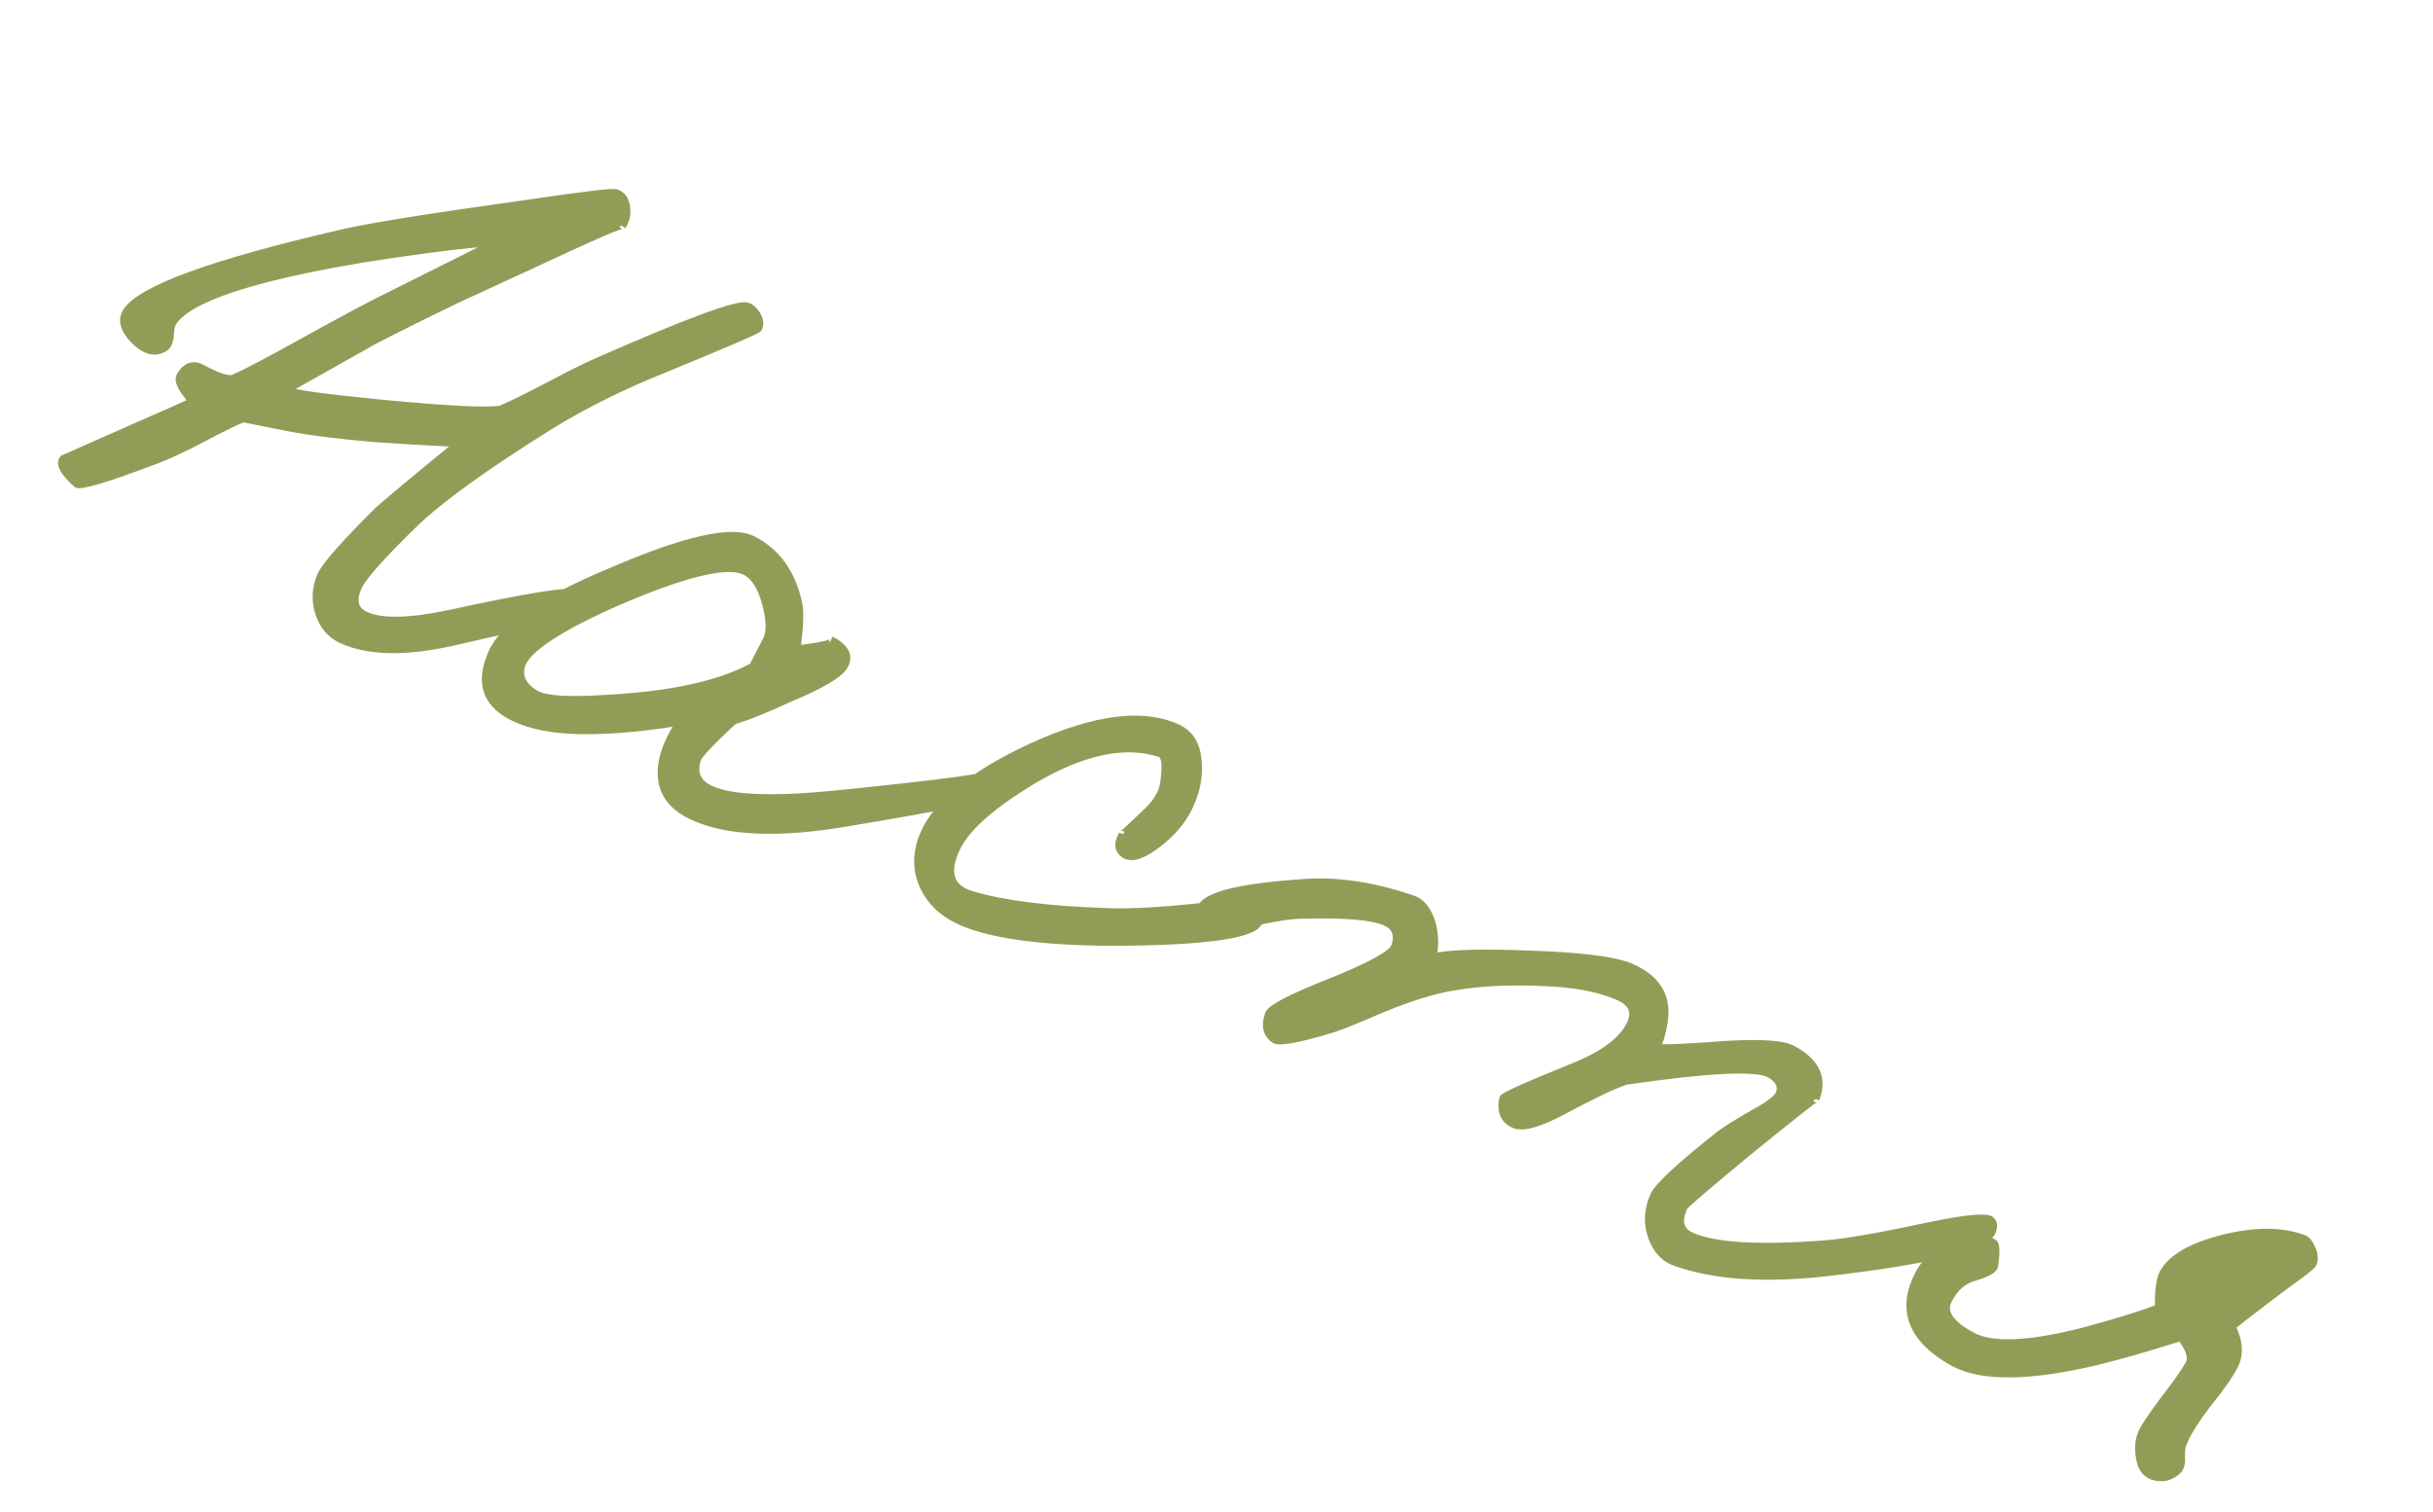 <?xml version="1.0" encoding="UTF-8"?> <svg xmlns="http://www.w3.org/2000/svg" width="74" height="46" viewBox="0 0 74 46" fill="none"><mask id="path-1-outside-1_344_82" maskUnits="userSpaceOnUse" x="0.471" y="0.379" width="74.434" height="45.97" fill="black"><rect fill="white" x="0.471" y="0.379" width="74.434" height="45.97"></rect><path d="M23.069 10.007C23.026 10.061 22.095 10.463 20.274 11.213C18.982 11.726 17.803 12.309 16.74 12.962C14.752 14.204 13.367 15.205 12.583 15.967C11.599 16.931 11.042 17.557 10.911 17.845C10.719 18.27 10.79 18.558 11.124 18.71C11.61 18.929 12.46 18.911 13.673 18.654C16.025 18.145 17.308 17.938 17.52 18.034C17.642 18.089 17.702 18.198 17.701 18.363C17.715 18.534 17.657 18.663 17.526 18.75C17.613 18.679 16.399 18.936 13.886 19.519C12.393 19.868 11.229 19.854 10.393 19.477C10.059 19.326 9.825 19.055 9.69 18.665C9.563 18.26 9.585 17.867 9.756 17.488C9.887 17.199 10.451 16.558 11.449 15.564C11.614 15.401 12.437 14.712 13.919 13.498C12.828 13.444 11.99 13.395 11.407 13.35C10.314 13.259 9.415 13.145 8.708 13.008L7.4 12.746C7.179 12.829 6.78 13.024 6.203 13.33C5.626 13.636 5.139 13.864 4.742 14.014C3.242 14.58 2.439 14.82 2.331 14.735C1.914 14.363 1.776 14.1 1.92 13.945L4.251 12.914C5.161 12.521 5.689 12.284 5.835 12.203C5.507 11.836 5.385 11.579 5.469 11.434C5.65 11.114 5.886 11.038 6.176 11.205C6.618 11.442 6.92 11.542 7.083 11.505C7.471 11.334 8.191 10.955 9.242 10.369C10.462 9.695 11.306 9.244 11.774 9.017C13.779 8.021 14.869 7.471 15.044 7.367L13.718 7.509C12.768 7.628 11.889 7.752 11.081 7.88C7.679 8.446 5.742 9.089 5.271 9.809C5.221 9.878 5.193 10.021 5.187 10.237C5.164 10.409 5.112 10.523 5.032 10.579C4.742 10.777 4.426 10.707 4.084 10.37C3.758 10.039 3.672 9.744 3.826 9.485C4.247 8.797 6.438 7.995 10.4 7.079C11.258 6.881 13.111 6.585 15.96 6.19C17.725 5.927 18.653 5.816 18.744 5.857C18.933 5.924 19.04 6.073 19.064 6.303C19.095 6.519 19.054 6.71 18.941 6.879C19.026 6.771 18.095 7.173 16.146 8.085L13.893 9.124C12.934 9.587 12.096 10.004 11.38 10.375L8.73 11.866C8.943 11.962 9.925 12.095 11.678 12.265C13.624 12.45 14.805 12.508 15.22 12.44C15.536 12.308 15.993 12.085 16.593 11.771C17.243 11.425 17.751 11.17 18.118 11.006C20.904 9.778 22.441 9.211 22.728 9.304C22.841 9.337 22.946 9.43 23.041 9.583C23.13 9.751 23.139 9.892 23.069 10.007ZM30.121 24.169C30.073 24.275 28.615 24.567 25.747 25.045C23.687 25.394 22.133 25.332 21.085 24.858C20.326 24.515 20.006 23.968 20.126 23.217C20.193 22.827 20.371 22.413 20.659 21.977C19.829 22.114 19.079 22.195 18.409 22.222C17.247 22.282 16.34 22.165 15.687 21.869C14.776 21.457 14.533 20.781 14.959 19.839C15.316 19.049 16.518 18.23 18.566 17.382C20.796 16.414 22.234 16.086 22.88 16.396C23.626 16.77 24.099 17.422 24.299 18.355C24.354 18.599 24.338 19.058 24.253 19.733C25.084 19.633 25.427 19.541 25.282 19.457C25.739 19.701 25.87 19.979 25.673 20.292C25.504 20.545 24.946 20.869 23.999 21.264C23.259 21.607 22.701 21.83 22.325 21.934C21.634 22.573 21.265 22.964 21.218 23.107C21.085 23.523 21.224 23.823 21.634 24.009C22.272 24.297 23.579 24.339 25.555 24.135C28.757 23.808 30.248 23.604 30.029 23.523C30.248 23.604 30.279 23.819 30.121 24.169ZM23.313 19.445C23.422 19.202 23.408 18.83 23.269 18.328C23.122 17.804 22.9 17.484 22.605 17.369C22.044 17.152 20.788 17.463 18.837 18.3C17.011 19.102 16.022 19.753 15.87 20.251C15.771 20.591 15.917 20.876 16.306 21.107C16.596 21.274 17.336 21.316 18.527 21.232C20.44 21.128 21.893 20.806 22.886 20.267L23.313 19.445ZM38.285 28.078C38.076 28.459 36.614 28.658 33.9 28.675C31.617 28.667 30.019 28.439 29.107 27.99C28.643 27.762 28.305 27.436 28.095 27.011C27.868 26.543 27.845 26.048 28.026 25.526C28.355 24.596 29.335 23.722 30.966 22.904C33.037 21.883 34.638 21.619 35.769 22.112C36.186 22.282 36.412 22.631 36.448 23.16C36.496 23.62 36.399 24.098 36.157 24.592C35.956 24.995 35.646 25.358 35.226 25.68C34.777 26.026 34.442 26.14 34.221 26.022C33.992 25.881 33.961 25.666 34.129 25.376C34.115 25.407 34.335 25.204 34.788 24.769C35.155 24.441 35.355 24.12 35.388 23.805C35.464 23.273 35.43 22.983 35.286 22.937C34.221 22.583 32.926 22.858 31.403 23.76C30.193 24.494 29.436 25.157 29.131 25.751C28.744 26.527 28.89 27.014 29.569 27.211C30.52 27.494 31.869 27.665 33.617 27.724C34.297 27.757 35.242 27.709 36.453 27.579C37.53 27.462 38.11 27.414 38.193 27.433C38.456 27.497 38.487 27.712 38.285 28.078ZM60.589 37.501C60.346 37.958 58.661 38.367 55.535 38.728C53.648 38.936 52.123 38.832 50.958 38.415C50.61 38.294 50.364 38.028 50.221 37.616C50.078 37.204 50.103 36.785 50.295 36.36C50.419 36.087 51.052 35.495 52.195 34.585C52.375 34.428 52.761 34.182 53.352 33.846C53.812 33.596 54.066 33.4 54.112 33.257C54.193 33.037 54.096 32.847 53.821 32.686C53.41 32.464 51.951 32.536 49.444 32.902C49.032 33.045 48.402 33.346 47.555 33.804C46.809 34.199 46.307 34.338 46.049 34.221C45.73 34.077 45.615 33.806 45.704 33.407C45.716 33.339 46.405 33.029 47.771 32.475C48.748 32.094 49.353 31.645 49.587 31.129C49.745 30.779 49.626 30.516 49.231 30.337C48.745 30.117 48.113 29.978 47.335 29.919C45.825 29.822 44.56 29.908 43.541 30.18C43.062 30.31 42.539 30.495 41.974 30.733C41.27 31.037 40.8 31.227 40.564 31.303C39.525 31.62 38.925 31.733 38.765 31.642C38.512 31.473 38.45 31.207 38.577 30.844C38.637 30.67 39.215 30.364 40.309 29.926C41.624 29.404 42.325 29.026 42.413 28.791C42.533 28.444 42.442 28.201 42.138 28.064C41.743 27.885 40.898 27.814 39.601 27.85C39.273 27.848 38.721 27.936 37.944 28.116C37.316 28.253 36.955 28.282 36.862 28.203C36.554 27.954 36.449 27.742 36.547 27.567C36.764 27.207 37.806 26.965 39.673 26.84C40.693 26.77 41.788 26.936 42.96 27.338C43.247 27.431 43.451 27.688 43.572 28.108C43.661 28.478 43.667 28.809 43.589 29.104C44.099 28.987 45.09 28.959 46.562 29.021C48.13 29.071 49.157 29.206 49.643 29.426C50.448 29.79 50.77 30.374 50.607 31.178C50.565 31.434 50.499 31.66 50.41 31.857C50.635 31.886 51.353 31.854 52.566 31.762C53.578 31.707 54.225 31.753 54.507 31.898C55.245 32.287 55.489 32.8 55.238 33.436C55.266 33.376 54.556 33.933 53.111 35.108C51.882 36.126 51.255 36.665 51.227 36.726C51.035 37.151 51.106 37.44 51.44 37.591C52.139 37.906 53.492 37.988 55.5 37.834C56.125 37.788 57.177 37.605 58.656 37.286C59.766 37.056 60.398 36.994 60.551 37.1C60.659 37.185 60.671 37.319 60.589 37.501ZM70.357 38.459C70.329 38.52 70.018 38.763 69.423 39.189C68.423 39.945 67.917 40.337 67.903 40.368C68.122 40.814 68.145 41.209 67.972 41.551C67.819 41.848 67.537 42.251 67.124 42.759C66.762 43.236 66.523 43.622 66.408 43.917C66.367 44.008 66.35 44.147 66.357 44.333C66.372 44.504 66.339 44.636 66.261 44.729C66.031 44.954 65.765 45.017 65.463 44.916C65.228 44.829 65.093 44.621 65.058 44.295C65.017 44.02 65.045 43.777 65.141 43.564C65.217 43.397 65.439 43.068 65.808 42.576C66.205 42.06 66.463 41.692 66.581 41.471C66.663 41.289 66.579 41.031 66.327 40.698C65.325 41.013 64.484 41.255 63.804 41.423C61.735 41.915 60.273 41.931 59.42 41.472C58.162 40.775 57.792 39.895 58.31 38.83C58.509 38.39 58.884 38.065 59.435 37.857C59.949 37.651 60.351 37.631 60.641 37.799C60.726 37.855 60.735 38.097 60.67 38.525C60.637 38.638 60.451 38.746 60.112 38.849C59.742 38.938 59.464 39.169 59.277 39.542C59.075 39.908 59.313 40.272 59.992 40.633C60.594 40.96 61.733 40.908 63.409 40.477C64.347 40.224 65.091 39.993 65.642 39.785C65.634 39.196 65.694 38.821 65.822 38.659C66.089 38.231 66.687 37.898 67.618 37.66C68.586 37.421 69.399 37.422 70.057 37.665C70.155 37.691 70.245 37.796 70.327 37.979C70.409 38.163 70.419 38.322 70.357 38.459Z"></path></mask><path d="M23.069 10.007C23.026 10.061 22.095 10.463 20.274 11.213C18.982 11.726 17.803 12.309 16.74 12.962C14.752 14.204 13.367 15.205 12.583 15.967C11.599 16.931 11.042 17.557 10.911 17.845C10.719 18.27 10.79 18.558 11.124 18.71C11.61 18.929 12.46 18.911 13.673 18.654C16.025 18.145 17.308 17.938 17.52 18.034C17.642 18.089 17.702 18.198 17.701 18.363C17.715 18.534 17.657 18.663 17.526 18.75C17.613 18.679 16.399 18.936 13.886 19.519C12.393 19.868 11.229 19.854 10.393 19.477C10.059 19.326 9.825 19.055 9.69 18.665C9.563 18.26 9.585 17.867 9.756 17.488C9.887 17.199 10.451 16.558 11.449 15.564C11.614 15.401 12.437 14.712 13.919 13.498C12.828 13.444 11.99 13.395 11.407 13.35C10.314 13.259 9.415 13.145 8.708 13.008L7.4 12.746C7.179 12.829 6.78 13.024 6.203 13.33C5.626 13.636 5.139 13.864 4.742 14.014C3.242 14.58 2.439 14.82 2.331 14.735C1.914 14.363 1.776 14.1 1.92 13.945L4.251 12.914C5.161 12.521 5.689 12.284 5.835 12.203C5.507 11.836 5.385 11.579 5.469 11.434C5.65 11.114 5.886 11.038 6.176 11.205C6.618 11.442 6.92 11.542 7.083 11.505C7.471 11.334 8.191 10.955 9.242 10.369C10.462 9.695 11.306 9.244 11.774 9.017C13.779 8.021 14.869 7.471 15.044 7.367L13.718 7.509C12.768 7.628 11.889 7.752 11.081 7.88C7.679 8.446 5.742 9.089 5.271 9.809C5.221 9.878 5.193 10.021 5.187 10.237C5.164 10.409 5.112 10.523 5.032 10.579C4.742 10.777 4.426 10.707 4.084 10.37C3.758 10.039 3.672 9.744 3.826 9.485C4.247 8.797 6.438 7.995 10.4 7.079C11.258 6.881 13.111 6.585 15.96 6.19C17.725 5.927 18.653 5.816 18.744 5.857C18.933 5.924 19.04 6.073 19.064 6.303C19.095 6.519 19.054 6.71 18.941 6.879C19.026 6.771 18.095 7.173 16.146 8.085L13.893 9.124C12.934 9.587 12.096 10.004 11.38 10.375L8.73 11.866C8.943 11.962 9.925 12.095 11.678 12.265C13.624 12.45 14.805 12.508 15.22 12.44C15.536 12.308 15.993 12.085 16.593 11.771C17.243 11.425 17.751 11.17 18.118 11.006C20.904 9.778 22.441 9.211 22.728 9.304C22.841 9.337 22.946 9.43 23.041 9.583C23.13 9.751 23.139 9.892 23.069 10.007ZM30.121 24.169C30.073 24.275 28.615 24.567 25.747 25.045C23.687 25.394 22.133 25.332 21.085 24.858C20.326 24.515 20.006 23.968 20.126 23.217C20.193 22.827 20.371 22.413 20.659 21.977C19.829 22.114 19.079 22.195 18.409 22.222C17.247 22.282 16.34 22.165 15.687 21.869C14.776 21.457 14.533 20.781 14.959 19.839C15.316 19.049 16.518 18.23 18.566 17.382C20.796 16.414 22.234 16.086 22.88 16.396C23.626 16.77 24.099 17.422 24.299 18.355C24.354 18.599 24.338 19.058 24.253 19.733C25.084 19.633 25.427 19.541 25.282 19.457C25.739 19.701 25.87 19.979 25.673 20.292C25.504 20.545 24.946 20.869 23.999 21.264C23.259 21.607 22.701 21.83 22.325 21.934C21.634 22.573 21.265 22.964 21.218 23.107C21.085 23.523 21.224 23.823 21.634 24.009C22.272 24.297 23.579 24.339 25.555 24.135C28.757 23.808 30.248 23.604 30.029 23.523C30.248 23.604 30.279 23.819 30.121 24.169ZM23.313 19.445C23.422 19.202 23.408 18.83 23.269 18.328C23.122 17.804 22.9 17.484 22.605 17.369C22.044 17.152 20.788 17.463 18.837 18.3C17.011 19.102 16.022 19.753 15.87 20.251C15.771 20.591 15.917 20.876 16.306 21.107C16.596 21.274 17.336 21.316 18.527 21.232C20.44 21.128 21.893 20.806 22.886 20.267L23.313 19.445ZM38.285 28.078C38.076 28.459 36.614 28.658 33.9 28.675C31.617 28.667 30.019 28.439 29.107 27.99C28.643 27.762 28.305 27.436 28.095 27.011C27.868 26.543 27.845 26.048 28.026 25.526C28.355 24.596 29.335 23.722 30.966 22.904C33.037 21.883 34.638 21.619 35.769 22.112C36.186 22.282 36.412 22.631 36.448 23.16C36.496 23.62 36.399 24.098 36.157 24.592C35.956 24.995 35.646 25.358 35.226 25.68C34.777 26.026 34.442 26.14 34.221 26.022C33.992 25.881 33.961 25.666 34.129 25.376C34.115 25.407 34.335 25.204 34.788 24.769C35.155 24.441 35.355 24.12 35.388 23.805C35.464 23.273 35.43 22.983 35.286 22.937C34.221 22.583 32.926 22.858 31.403 23.76C30.193 24.494 29.436 25.157 29.131 25.751C28.744 26.527 28.89 27.014 29.569 27.211C30.52 27.494 31.869 27.665 33.617 27.724C34.297 27.757 35.242 27.709 36.453 27.579C37.53 27.462 38.11 27.414 38.193 27.433C38.456 27.497 38.487 27.712 38.285 28.078ZM60.589 37.501C60.346 37.958 58.661 38.367 55.535 38.728C53.648 38.936 52.123 38.832 50.958 38.415C50.61 38.294 50.364 38.028 50.221 37.616C50.078 37.204 50.103 36.785 50.295 36.36C50.419 36.087 51.052 35.495 52.195 34.585C52.375 34.428 52.761 34.182 53.352 33.846C53.812 33.596 54.066 33.4 54.112 33.257C54.193 33.037 54.096 32.847 53.821 32.686C53.41 32.464 51.951 32.536 49.444 32.902C49.032 33.045 48.402 33.346 47.555 33.804C46.809 34.199 46.307 34.338 46.049 34.221C45.73 34.077 45.615 33.806 45.704 33.407C45.716 33.339 46.405 33.029 47.771 32.475C48.748 32.094 49.353 31.645 49.587 31.129C49.745 30.779 49.626 30.516 49.231 30.337C48.745 30.117 48.113 29.978 47.335 29.919C45.825 29.822 44.56 29.908 43.541 30.18C43.062 30.31 42.539 30.495 41.974 30.733C41.27 31.037 40.8 31.227 40.564 31.303C39.525 31.62 38.925 31.733 38.765 31.642C38.512 31.473 38.45 31.207 38.577 30.844C38.637 30.67 39.215 30.364 40.309 29.926C41.624 29.404 42.325 29.026 42.413 28.791C42.533 28.444 42.442 28.201 42.138 28.064C41.743 27.885 40.898 27.814 39.601 27.85C39.273 27.848 38.721 27.936 37.944 28.116C37.316 28.253 36.955 28.282 36.862 28.203C36.554 27.954 36.449 27.742 36.547 27.567C36.764 27.207 37.806 26.965 39.673 26.84C40.693 26.77 41.788 26.936 42.96 27.338C43.247 27.431 43.451 27.688 43.572 28.108C43.661 28.478 43.667 28.809 43.589 29.104C44.099 28.987 45.09 28.959 46.562 29.021C48.13 29.071 49.157 29.206 49.643 29.426C50.448 29.79 50.77 30.374 50.607 31.178C50.565 31.434 50.499 31.66 50.41 31.857C50.635 31.886 51.353 31.854 52.566 31.762C53.578 31.707 54.225 31.753 54.507 31.898C55.245 32.287 55.489 32.8 55.238 33.436C55.266 33.376 54.556 33.933 53.111 35.108C51.882 36.126 51.255 36.665 51.227 36.726C51.035 37.151 51.106 37.44 51.44 37.591C52.139 37.906 53.492 37.988 55.5 37.834C56.125 37.788 57.177 37.605 58.656 37.286C59.766 37.056 60.398 36.994 60.551 37.1C60.659 37.185 60.671 37.319 60.589 37.501ZM70.357 38.459C70.329 38.52 70.018 38.763 69.423 39.189C68.423 39.945 67.917 40.337 67.903 40.368C68.122 40.814 68.145 41.209 67.972 41.551C67.819 41.848 67.537 42.251 67.124 42.759C66.762 43.236 66.523 43.622 66.408 43.917C66.367 44.008 66.35 44.147 66.357 44.333C66.372 44.504 66.339 44.636 66.261 44.729C66.031 44.954 65.765 45.017 65.463 44.916C65.228 44.829 65.093 44.621 65.058 44.295C65.017 44.02 65.045 43.777 65.141 43.564C65.217 43.397 65.439 43.068 65.808 42.576C66.205 42.06 66.463 41.692 66.581 41.471C66.663 41.289 66.579 41.031 66.327 40.698C65.325 41.013 64.484 41.255 63.804 41.423C61.735 41.915 60.273 41.931 59.42 41.472C58.162 40.775 57.792 39.895 58.31 38.83C58.509 38.39 58.884 38.065 59.435 37.857C59.949 37.651 60.351 37.631 60.641 37.799C60.726 37.855 60.735 38.097 60.67 38.525C60.637 38.638 60.451 38.746 60.112 38.849C59.742 38.938 59.464 39.169 59.277 39.542C59.075 39.908 59.313 40.272 59.992 40.633C60.594 40.96 61.733 40.908 63.409 40.477C64.347 40.224 65.091 39.993 65.642 39.785C65.634 39.196 65.694 38.821 65.822 38.659C66.089 38.231 66.687 37.898 67.618 37.66C68.586 37.421 69.399 37.422 70.057 37.665C70.155 37.691 70.245 37.796 70.327 37.979C70.409 38.163 70.419 38.322 70.357 38.459Z" fill="#939C56"></path><path d="M23.069 10.007L23.148 10.069L23.154 10.059L23.069 10.007ZM20.274 11.213L20.311 11.306L20.312 11.305L20.274 11.213ZM16.74 12.962L16.688 12.877L16.687 12.878L16.74 12.962ZM12.583 15.967L12.514 15.895L12.513 15.896L12.583 15.967ZM13.673 18.654L13.694 18.752L13.694 18.752L13.673 18.654ZM17.701 18.363L17.601 18.362L17.601 18.371L17.701 18.363ZM17.526 18.75L17.463 18.672L17.581 18.833L17.526 18.75ZM13.886 19.519L13.864 19.422L13.863 19.422L13.886 19.519ZM9.69 18.665L9.595 18.695L9.596 18.698L9.69 18.665ZM11.449 15.564L11.378 15.493L11.378 15.493L11.449 15.564ZM13.919 13.498L13.982 13.575L14.183 13.411L13.924 13.398L13.919 13.498ZM11.407 13.35L11.398 13.45L11.399 13.45L11.407 13.35ZM8.708 13.008L8.688 13.106L8.689 13.107L8.708 13.008ZM7.4 12.746L7.42 12.648L7.391 12.643L7.365 12.653L7.4 12.746ZM6.203 13.33L6.25 13.418L6.203 13.33ZM4.742 14.014L4.777 14.107L4.742 14.014ZM2.331 14.735L2.264 14.81L2.269 14.813L2.331 14.735ZM1.92 13.945L1.879 13.854L1.86 13.862L1.846 13.878L1.92 13.945ZM4.251 12.914L4.211 12.822L4.211 12.823L4.251 12.914ZM5.835 12.203L5.883 12.291L5.993 12.23L5.909 12.137L5.835 12.203ZM5.469 11.434L5.555 11.485L5.556 11.484L5.469 11.434ZM6.176 11.205L6.126 11.292L6.129 11.293L6.176 11.205ZM7.083 11.505L7.104 11.603L7.114 11.601L7.123 11.597L7.083 11.505ZM9.242 10.369L9.194 10.282L9.194 10.282L9.242 10.369ZM11.774 9.017L11.818 9.107L11.819 9.106L11.774 9.017ZM15.044 7.367L15.095 7.453L15.033 7.268L15.044 7.367ZM13.718 7.509L13.707 7.409L13.706 7.409L13.718 7.509ZM11.081 7.88L11.065 7.782L11.064 7.782L11.081 7.88ZM5.271 9.809L5.352 9.867L5.355 9.863L5.271 9.809ZM5.187 10.237L5.287 10.25L5.287 10.24L5.187 10.237ZM5.032 10.579L5.089 10.661L5.089 10.661L5.032 10.579ZM4.084 10.37L4.013 10.44L4.014 10.441L4.084 10.37ZM3.826 9.485L3.741 9.433L3.74 9.434L3.826 9.485ZM10.4 7.079L10.378 6.982L10.378 6.982L10.4 7.079ZM15.96 6.19L15.974 6.289L15.975 6.289L15.96 6.19ZM18.744 5.857L18.703 5.949L18.711 5.951L18.744 5.857ZM19.064 6.303L18.964 6.314L18.965 6.318L19.064 6.303ZM18.941 6.879L18.858 6.823L19.019 6.941L18.941 6.879ZM16.146 8.085L16.188 8.176L16.189 8.175L16.146 8.085ZM13.893 9.124L13.851 9.033L13.85 9.034L13.893 9.124ZM11.38 10.375L11.334 10.286L11.331 10.288L11.38 10.375ZM8.73 11.866L8.681 11.779L8.509 11.876L8.689 11.957L8.73 11.866ZM11.678 12.265L11.668 12.365L11.668 12.365L11.678 12.265ZM15.22 12.44L15.236 12.539L15.248 12.537L15.259 12.532L15.22 12.44ZM16.593 11.771L16.639 11.86L16.64 11.859L16.593 11.771ZM18.118 11.006L18.078 10.915L18.077 10.915L18.118 11.006ZM22.728 9.304L22.697 9.399L22.7 9.4L22.728 9.304ZM23.041 9.583L23.13 9.536L23.126 9.53L23.041 9.583ZM22.991 9.945C23 9.933 23.008 9.93 22.997 9.937C22.991 9.941 22.98 9.947 22.964 9.955C22.933 9.972 22.888 9.994 22.828 10.022C22.708 10.078 22.531 10.157 22.299 10.257C21.834 10.458 21.146 10.745 20.236 11.12L20.312 11.305C21.223 10.93 21.911 10.642 22.378 10.441C22.611 10.34 22.79 10.261 22.913 10.203C22.974 10.174 23.023 10.15 23.058 10.132C23.076 10.122 23.091 10.114 23.104 10.105C23.113 10.1 23.133 10.087 23.147 10.069L22.991 9.945ZM20.237 11.12C18.94 11.635 17.756 12.22 16.688 12.877L16.792 13.048C17.85 12.398 19.023 11.817 20.311 11.306L20.237 11.12ZM16.687 12.878C14.698 14.12 13.305 15.126 12.514 15.895L12.653 16.039C13.428 15.285 14.806 14.288 16.793 13.047L16.687 12.878ZM12.513 15.896C12.021 16.378 11.633 16.777 11.353 17.093C11.075 17.405 10.893 17.644 10.82 17.804L11.003 17.886C11.061 17.758 11.223 17.54 11.502 17.226C11.778 16.915 12.162 16.52 12.653 16.039L12.513 15.896ZM10.82 17.804C10.72 18.026 10.68 18.229 10.723 18.404C10.768 18.585 10.895 18.716 11.083 18.801L11.165 18.618C11.019 18.552 10.944 18.464 10.918 18.356C10.89 18.243 10.911 18.09 11.003 17.886L10.82 17.804ZM11.083 18.801C11.345 18.919 11.696 18.97 12.128 18.96C12.561 18.951 13.084 18.881 13.694 18.752L13.653 18.557C13.05 18.684 12.54 18.752 12.124 18.761C11.706 18.77 11.389 18.72 11.165 18.618L11.083 18.801ZM13.694 18.752C14.87 18.497 15.777 18.319 16.415 18.216C16.735 18.164 16.985 18.132 17.168 18.118C17.259 18.112 17.332 18.11 17.386 18.112C17.444 18.114 17.471 18.121 17.479 18.125L17.561 17.943C17.516 17.922 17.457 17.915 17.395 17.912C17.329 17.909 17.248 17.912 17.153 17.919C16.962 17.933 16.705 17.966 16.383 18.018C15.739 18.122 14.829 18.302 13.652 18.557L13.694 18.752ZM17.479 18.125C17.521 18.144 17.55 18.171 17.569 18.206C17.589 18.241 17.601 18.292 17.601 18.362L17.801 18.363C17.802 18.269 17.785 18.183 17.744 18.109C17.703 18.034 17.64 17.979 17.561 17.943L17.479 18.125ZM17.601 18.371C17.613 18.51 17.568 18.602 17.471 18.667L17.581 18.833C17.746 18.724 17.817 18.558 17.801 18.354L17.601 18.371ZM17.589 18.827C17.594 18.823 17.601 18.817 17.608 18.808C17.615 18.799 17.627 18.781 17.63 18.755C17.633 18.725 17.623 18.696 17.605 18.676C17.589 18.659 17.572 18.651 17.563 18.647C17.546 18.64 17.529 18.639 17.522 18.639C17.512 18.638 17.502 18.638 17.493 18.639C17.457 18.64 17.401 18.648 17.331 18.66C17.188 18.683 16.964 18.727 16.66 18.791C16.053 18.92 15.12 19.13 13.864 19.422L13.909 19.616C15.165 19.325 16.096 19.115 16.702 18.987C17.005 18.923 17.225 18.88 17.363 18.857C17.434 18.845 17.479 18.84 17.502 18.839C17.505 18.838 17.507 18.838 17.508 18.838C17.51 18.838 17.51 18.838 17.51 18.838C17.51 18.838 17.509 18.838 17.506 18.838C17.504 18.837 17.498 18.837 17.491 18.834C17.484 18.831 17.469 18.824 17.454 18.808C17.438 18.789 17.428 18.762 17.431 18.733C17.433 18.709 17.445 18.693 17.45 18.686C17.455 18.678 17.461 18.674 17.463 18.672L17.589 18.827ZM13.863 19.422C12.379 19.769 11.24 19.75 10.435 19.386L10.352 19.568C11.217 19.959 12.408 19.968 13.909 19.616L13.863 19.422ZM10.435 19.386C10.129 19.247 9.912 19 9.785 18.632L9.596 18.698C9.738 19.11 9.99 19.404 10.352 19.568L10.435 19.386ZM9.786 18.635C9.665 18.253 9.686 17.886 9.847 17.529L9.665 17.446C9.483 17.849 9.46 18.267 9.595 18.695L9.786 18.635ZM9.847 17.529C9.905 17.4 10.069 17.178 10.352 16.856C10.632 16.538 11.021 16.131 11.519 15.635L11.378 15.493C10.879 15.991 10.486 16.401 10.202 16.724C9.921 17.044 9.737 17.287 9.665 17.446L9.847 17.529ZM11.519 15.635C11.68 15.476 12.498 14.792 13.982 13.575L13.855 13.421C12.377 14.633 11.548 15.325 11.378 15.493L11.519 15.635ZM13.924 13.398C12.833 13.344 11.997 13.295 11.414 13.251L11.399 13.45C11.984 13.494 12.822 13.544 13.914 13.598L13.924 13.398ZM11.415 13.251C10.324 13.159 9.429 13.046 8.727 12.91L8.689 13.107C9.4 13.244 10.304 13.358 11.398 13.45L11.415 13.251ZM8.728 12.91L7.42 12.648L7.38 12.844L8.688 13.106L8.728 12.91ZM7.365 12.653C7.137 12.739 6.733 12.936 6.156 13.242L6.25 13.418C6.828 13.112 7.221 12.921 7.435 12.84L7.365 12.653ZM6.156 13.242C5.581 13.547 5.098 13.773 4.707 13.92L4.777 14.107C5.18 13.956 5.671 13.726 6.25 13.418L6.156 13.242ZM4.707 13.92C3.957 14.203 3.384 14.404 2.986 14.523C2.786 14.582 2.633 14.621 2.525 14.639C2.471 14.649 2.432 14.652 2.405 14.652C2.373 14.651 2.378 14.645 2.393 14.656L2.269 14.813C2.31 14.846 2.364 14.851 2.403 14.852C2.446 14.852 2.499 14.847 2.559 14.836C2.679 14.816 2.841 14.775 3.043 14.714C3.448 14.593 4.027 14.391 4.777 14.107L4.707 13.92ZM2.397 14.66C2.191 14.477 2.064 14.328 2.004 14.213C1.974 14.156 1.964 14.114 1.965 14.083C1.965 14.056 1.974 14.034 1.993 14.013L1.846 13.878C1.794 13.934 1.766 14.003 1.765 14.08C1.764 14.155 1.787 14.23 1.826 14.305C1.903 14.453 2.053 14.622 2.264 14.81L2.397 14.66ZM1.96 14.037L4.292 13.006L4.211 12.823L1.879 13.854L1.96 14.037ZM4.291 13.006C5.198 12.614 5.731 12.374 5.883 12.291L5.786 12.116C5.646 12.193 5.124 12.428 4.211 12.822L4.291 13.006ZM5.909 12.137C5.748 11.956 5.643 11.808 5.588 11.693C5.531 11.573 5.539 11.513 5.555 11.485L5.382 11.384C5.315 11.501 5.342 11.641 5.407 11.778C5.474 11.919 5.594 12.083 5.76 12.27L5.909 12.137ZM5.556 11.484C5.64 11.335 5.728 11.259 5.812 11.232C5.895 11.205 5.996 11.217 6.126 11.292L6.226 11.119C6.065 11.026 5.904 10.992 5.751 11.042C5.6 11.091 5.479 11.214 5.382 11.385L5.556 11.484ZM6.129 11.293C6.352 11.413 6.544 11.5 6.703 11.553C6.858 11.604 6.996 11.627 7.104 11.603L7.061 11.408C7.007 11.42 6.913 11.411 6.765 11.363C6.622 11.315 6.441 11.234 6.223 11.117L6.129 11.293ZM7.123 11.597C7.517 11.423 8.24 11.042 9.291 10.457L9.194 10.282C8.142 10.868 7.426 11.244 7.042 11.414L7.123 11.597ZM9.291 10.457C10.51 9.782 11.352 9.333 11.818 9.107L11.731 8.927C11.259 9.155 10.413 9.607 9.194 10.282L9.291 10.457ZM11.819 9.106C13.82 8.112 14.916 7.56 15.095 7.453L14.993 7.281C14.822 7.383 13.738 7.93 11.73 8.927L11.819 9.106ZM15.033 7.268L13.707 7.409L13.729 7.608L15.055 7.467L15.033 7.268ZM13.706 7.409C12.755 7.529 11.874 7.653 11.065 7.782L11.097 7.979C11.903 7.851 12.781 7.727 13.73 7.608L13.706 7.409ZM11.064 7.782C9.361 8.065 8.021 8.368 7.046 8.692C6.558 8.854 6.159 9.022 5.85 9.196C5.543 9.37 5.318 9.555 5.187 9.754L5.355 9.863C5.46 9.703 5.654 9.537 5.948 9.37C6.242 9.204 6.628 9.041 7.109 8.882C8.07 8.563 9.398 8.262 11.097 7.979L11.064 7.782ZM5.19 9.75C5.153 9.802 5.13 9.871 5.115 9.948C5.099 10.027 5.09 10.123 5.087 10.234L5.287 10.24C5.29 10.135 5.298 10.051 5.311 9.987C5.324 9.921 5.34 9.884 5.352 9.867L5.19 9.75ZM5.088 10.224C5.066 10.389 5.02 10.466 4.976 10.497L5.089 10.661C5.205 10.581 5.262 10.43 5.286 10.25L5.088 10.224ZM4.976 10.496C4.851 10.581 4.728 10.606 4.599 10.577C4.466 10.548 4.318 10.46 4.155 10.299L4.014 10.441C4.192 10.617 4.373 10.732 4.556 10.773C4.743 10.814 4.923 10.774 5.089 10.661L4.976 10.496ZM4.156 10.3C3.999 10.141 3.908 9.998 3.871 9.873C3.836 9.751 3.849 9.641 3.912 9.536L3.74 9.434C3.649 9.588 3.628 9.755 3.679 9.929C3.729 10.098 3.844 10.269 4.013 10.44L4.156 10.3ZM3.911 9.537C4.003 9.387 4.201 9.218 4.523 9.034C4.843 8.852 5.274 8.661 5.819 8.461C6.909 8.063 8.443 7.634 10.423 7.176L10.378 6.982C8.395 7.44 6.852 7.871 5.751 8.274C5.2 8.475 4.757 8.671 4.424 8.861C4.093 9.049 3.859 9.239 3.741 9.433L3.911 9.537ZM10.423 7.177C11.275 6.98 13.124 6.684 15.974 6.289L15.946 6.091C13.098 6.486 11.241 6.783 10.378 6.982L10.423 7.177ZM15.975 6.289C16.857 6.157 17.529 6.064 17.992 6.009C18.223 5.981 18.401 5.963 18.526 5.955C18.588 5.95 18.636 5.949 18.67 5.949C18.687 5.949 18.698 5.95 18.706 5.951C18.716 5.952 18.712 5.952 18.703 5.948L18.785 5.766C18.765 5.757 18.743 5.754 18.729 5.752C18.712 5.75 18.692 5.749 18.672 5.749C18.631 5.749 18.577 5.751 18.512 5.755C18.382 5.764 18.201 5.782 17.968 5.81C17.503 5.866 16.828 5.96 15.945 6.091L15.975 6.289ZM18.711 5.951C18.788 5.979 18.845 6.021 18.885 6.077C18.925 6.134 18.954 6.211 18.964 6.314L19.163 6.293C19.15 6.165 19.113 6.053 19.047 5.961C18.981 5.868 18.89 5.803 18.778 5.763L18.711 5.951ZM18.965 6.318C18.992 6.51 18.956 6.677 18.858 6.823L19.024 6.935C19.151 6.744 19.197 6.527 19.163 6.289L18.965 6.318ZM19.019 6.941C19.025 6.934 19.036 6.919 19.042 6.898C19.049 6.873 19.05 6.831 19.017 6.796C18.992 6.769 18.96 6.764 18.95 6.763C18.935 6.761 18.923 6.762 18.914 6.763C18.88 6.767 18.834 6.781 18.781 6.799C18.672 6.837 18.5 6.907 18.267 7.008C17.799 7.209 17.078 7.538 16.104 7.994L16.189 8.175C17.163 7.72 17.881 7.392 18.346 7.191C18.578 7.091 18.745 7.024 18.847 6.988C18.901 6.97 18.928 6.963 18.937 6.962C18.938 6.962 18.934 6.962 18.927 6.961C18.922 6.961 18.896 6.958 18.872 6.934C18.842 6.902 18.844 6.863 18.85 6.843C18.854 6.827 18.862 6.817 18.863 6.817L19.019 6.941ZM16.104 7.994L13.851 9.033L13.935 9.215L16.188 8.176L16.104 7.994ZM13.85 9.034C12.89 9.497 12.051 9.914 11.334 10.286L11.426 10.464C12.141 10.093 12.978 9.677 13.937 9.214L13.85 9.034ZM11.331 10.288L8.681 11.779L8.78 11.953L11.429 10.462L11.331 10.288ZM8.689 11.957C8.755 11.987 8.867 12.015 9.015 12.043C9.167 12.072 9.367 12.104 9.613 12.137C10.106 12.204 10.791 12.28 11.668 12.365L11.687 12.166C10.812 12.081 10.13 12.005 9.64 11.939C9.395 11.906 9.2 11.875 9.053 11.847C8.903 11.818 8.813 11.794 8.772 11.775L8.689 11.957ZM11.668 12.365C12.642 12.457 13.426 12.518 14.018 12.548C14.607 12.577 15.017 12.575 15.236 12.539L15.204 12.341C15.008 12.374 14.62 12.377 14.028 12.348C13.44 12.319 12.66 12.258 11.687 12.166L11.668 12.365ZM15.259 12.532C15.578 12.399 16.039 12.174 16.639 11.86L16.546 11.682C15.947 11.996 15.493 12.218 15.182 12.348L15.259 12.532ZM16.64 11.859C17.289 11.513 17.795 11.26 18.159 11.098L18.077 10.915C17.707 11.08 17.197 11.336 16.546 11.683L16.64 11.859ZM18.158 11.098C19.551 10.484 20.629 10.036 21.395 9.754C21.778 9.612 22.08 9.513 22.304 9.455C22.416 9.426 22.505 9.408 22.574 9.399C22.646 9.391 22.683 9.395 22.697 9.399L22.759 9.209C22.701 9.19 22.628 9.191 22.55 9.201C22.469 9.211 22.37 9.231 22.253 9.261C22.021 9.322 21.711 9.424 21.326 9.566C20.554 9.851 19.471 10.301 18.078 10.915L18.158 11.098ZM22.7 9.4C22.78 9.423 22.867 9.493 22.956 9.636L23.126 9.53C23.024 9.367 22.903 9.251 22.756 9.208L22.7 9.4ZM22.953 9.629C23.032 9.781 23.028 9.882 22.984 9.955L23.154 10.059C23.25 9.903 23.227 9.721 23.13 9.536L22.953 9.629ZM25.747 25.045L25.731 24.946L25.731 24.946L25.747 25.045ZM20.126 23.217L20.027 23.2L20.027 23.201L20.126 23.217ZM20.659 21.977L20.743 22.032L20.869 21.841L20.643 21.878L20.659 21.977ZM18.409 22.222L18.405 22.122L18.404 22.122L18.409 22.222ZM18.566 17.382L18.604 17.474L18.606 17.474L18.566 17.382ZM22.88 16.396L22.925 16.307L22.923 16.306L22.88 16.396ZM24.299 18.355L24.202 18.376L24.202 18.376L24.299 18.355ZM24.253 19.733L24.153 19.72L24.137 19.847L24.265 19.832L24.253 19.733ZM25.282 19.457L25.329 19.369L25.232 19.544L25.282 19.457ZM25.673 20.292L25.756 20.348L25.758 20.346L25.673 20.292ZM23.999 21.264L23.961 21.172L23.957 21.174L23.999 21.264ZM22.325 21.934L22.298 21.838L22.275 21.844L22.257 21.861L22.325 21.934ZM21.218 23.107L21.123 23.076L21.123 23.077L21.218 23.107ZM25.555 24.135L25.545 24.035L25.545 24.035L25.555 24.135ZM23.313 19.445L23.401 19.491L23.404 19.486L23.313 19.445ZM23.269 18.328L23.365 18.301L23.365 18.301L23.269 18.328ZM22.605 17.369L22.641 17.276L22.641 17.276L22.605 17.369ZM18.837 18.3L18.798 18.208L18.797 18.208L18.837 18.3ZM15.87 20.251L15.774 20.222L15.774 20.223L15.87 20.251ZM16.306 21.107L16.255 21.193L16.256 21.193L16.306 21.107ZM18.527 21.232L18.521 21.133L18.52 21.133L18.527 21.232ZM22.886 20.267L22.934 20.355L22.961 20.34L22.975 20.313L22.886 20.267ZM30.03 24.127C30.037 24.112 30.046 24.105 30.047 24.104C30.049 24.102 30.05 24.102 30.046 24.104C30.038 24.108 30.024 24.115 30.002 24.124C29.957 24.141 29.888 24.162 29.795 24.186C29.61 24.235 29.336 24.296 28.972 24.369C28.245 24.515 27.165 24.707 25.731 24.946L25.764 25.143C27.198 24.904 28.281 24.712 29.012 24.565C29.377 24.492 29.655 24.43 29.847 24.38C29.942 24.355 30.018 24.332 30.073 24.311C30.1 24.3 30.125 24.289 30.146 24.277C30.156 24.271 30.168 24.264 30.178 24.255C30.188 24.246 30.203 24.232 30.213 24.21L30.03 24.127ZM25.731 24.946C23.676 25.294 22.147 25.228 21.127 24.767L21.044 24.949C22.12 25.435 23.698 25.494 25.764 25.143L25.731 24.946ZM21.127 24.767C20.76 24.601 20.509 24.391 20.362 24.14C20.216 23.89 20.168 23.59 20.225 23.233L20.027 23.201C19.965 23.595 20.016 23.944 20.19 24.241C20.363 24.537 20.652 24.772 21.044 24.949L21.127 24.767ZM20.225 23.234C20.288 22.861 20.459 22.46 20.743 22.032L20.576 21.922C20.282 22.366 20.097 22.793 20.027 23.2L20.225 23.234ZM20.643 21.878C19.816 22.015 19.07 22.096 18.405 22.122L18.413 22.322C19.088 22.295 19.842 22.213 20.676 22.076L20.643 21.878ZM18.404 22.122C17.249 22.182 16.361 22.064 15.728 21.778L15.646 21.96C16.32 22.265 17.245 22.382 18.414 22.322L18.404 22.122ZM15.728 21.778C15.288 21.579 15.025 21.323 14.916 21.019C14.806 20.714 14.843 20.338 15.05 19.88L14.868 19.798C14.649 20.282 14.594 20.715 14.728 21.087C14.861 21.459 15.176 21.748 15.646 21.96L15.728 21.778ZM15.05 19.88C15.217 19.51 15.589 19.121 16.185 18.715C16.778 18.311 17.584 17.897 18.604 17.474L18.528 17.289C17.5 17.715 16.681 18.135 16.072 18.55C15.465 18.963 15.057 19.378 14.868 19.798L15.05 19.88ZM18.606 17.474C19.718 16.991 20.629 16.67 21.339 16.507C22.055 16.344 22.547 16.347 22.837 16.486L22.923 16.306C22.567 16.135 22.016 16.147 21.295 16.312C20.567 16.479 19.644 16.805 18.526 17.29L18.606 17.474ZM22.835 16.485C23.55 16.843 24.006 17.468 24.202 18.376L24.397 18.334C24.191 17.377 23.702 16.696 22.925 16.307L22.835 16.485ZM24.202 18.376C24.252 18.601 24.239 19.044 24.153 19.72L24.352 19.745C24.437 19.072 24.456 18.596 24.397 18.333L24.202 18.376ZM24.265 19.832C24.68 19.782 24.98 19.733 25.16 19.686C25.205 19.674 25.244 19.661 25.277 19.648C25.308 19.635 25.341 19.619 25.366 19.597C25.391 19.574 25.427 19.527 25.41 19.463C25.397 19.412 25.355 19.384 25.332 19.371L25.232 19.544C25.246 19.552 25.225 19.545 25.217 19.515C25.206 19.473 25.233 19.447 25.233 19.447C25.234 19.447 25.226 19.453 25.202 19.462C25.18 19.471 25.148 19.482 25.108 19.492C24.944 19.536 24.656 19.584 24.241 19.633L24.265 19.832ZM25.235 19.546C25.457 19.663 25.581 19.781 25.632 19.891C25.68 19.993 25.673 20.105 25.588 20.239L25.758 20.346C25.87 20.167 25.896 19.983 25.814 19.806C25.735 19.638 25.565 19.494 25.329 19.369L25.235 19.546ZM25.59 20.237C25.519 20.343 25.355 20.477 25.078 20.639C24.804 20.797 24.432 20.975 23.961 21.172L24.038 21.357C24.513 21.158 24.894 20.977 25.178 20.811C25.459 20.648 25.658 20.495 25.756 20.348L25.59 20.237ZM23.957 21.174C23.218 21.515 22.666 21.736 22.298 21.838L22.352 22.03C22.736 21.924 23.3 21.698 24.041 21.355L23.957 21.174ZM22.257 21.861C21.911 22.18 21.644 22.44 21.457 22.638C21.364 22.737 21.289 22.822 21.235 22.892C21.182 22.959 21.141 23.023 21.123 23.076L21.313 23.138C21.319 23.12 21.341 23.081 21.393 23.015C21.442 22.951 21.512 22.872 21.603 22.775C21.785 22.582 22.048 22.326 22.393 22.007L22.257 21.861ZM21.123 23.077C21.051 23.301 21.049 23.507 21.132 23.686C21.214 23.865 21.374 24.001 21.593 24.1L21.675 23.918C21.484 23.831 21.369 23.724 21.313 23.602C21.258 23.481 21.252 23.329 21.314 23.138L21.123 23.077ZM21.593 24.1C21.93 24.252 22.432 24.335 23.089 24.356C23.749 24.378 24.575 24.337 25.565 24.234L25.545 24.035C24.559 24.137 23.743 24.177 23.096 24.156C22.446 24.136 21.976 24.053 21.675 23.918L21.593 24.1ZM25.565 24.234C27.166 24.071 28.341 23.938 29.089 23.836C29.462 23.785 29.731 23.741 29.895 23.705C29.973 23.687 30.039 23.669 30.078 23.648C30.089 23.642 30.104 23.633 30.117 23.619C30.13 23.606 30.152 23.577 30.15 23.534C30.147 23.491 30.121 23.464 30.106 23.453C30.091 23.441 30.075 23.434 30.064 23.429L29.994 23.617C29.997 23.618 29.991 23.616 29.983 23.61C29.975 23.604 29.953 23.583 29.95 23.546C29.948 23.509 29.968 23.486 29.974 23.48C29.981 23.472 29.986 23.47 29.984 23.471C29.972 23.478 29.932 23.491 29.851 23.509C29.697 23.544 29.434 23.587 29.062 23.638C28.318 23.739 27.146 23.872 25.545 24.035L25.565 24.234ZM29.994 23.617C30.036 23.633 30.064 23.652 30.082 23.674C30.1 23.695 30.112 23.722 30.118 23.759C30.129 23.839 30.107 23.959 30.03 24.127L30.213 24.21C30.294 24.029 30.335 23.867 30.316 23.731C30.306 23.661 30.279 23.598 30.235 23.545C30.19 23.492 30.131 23.454 30.064 23.429L29.994 23.617ZM23.404 19.486C23.529 19.209 23.505 18.807 23.365 18.301L23.172 18.355C23.31 18.852 23.316 19.195 23.221 19.404L23.404 19.486ZM23.365 18.301C23.215 17.768 22.982 17.409 22.641 17.276L22.569 17.462C22.819 17.56 23.028 17.84 23.173 18.355L23.365 18.301ZM22.641 17.276C22.329 17.155 21.848 17.187 21.218 17.342C20.583 17.499 19.776 17.788 18.798 18.208L18.876 18.392C19.85 17.974 20.646 17.69 21.267 17.536C21.893 17.382 22.32 17.366 22.569 17.462L22.641 17.276ZM18.797 18.208C17.882 18.61 17.172 18.976 16.671 19.306C16.42 19.471 16.219 19.628 16.07 19.778C15.922 19.928 15.819 20.075 15.774 20.222L15.966 20.28C15.997 20.177 16.075 20.057 16.212 19.919C16.348 19.782 16.537 19.634 16.781 19.473C17.268 19.152 17.966 18.792 18.877 18.391L18.797 18.208ZM15.774 20.223C15.718 20.415 15.73 20.597 15.816 20.765C15.9 20.93 16.051 21.071 16.255 21.193L16.357 21.021C16.172 20.911 16.055 20.794 15.994 20.674C15.934 20.557 15.923 20.427 15.966 20.279L15.774 20.223ZM16.256 21.193C16.424 21.29 16.702 21.343 17.073 21.364C17.449 21.385 17.937 21.374 18.534 21.332L18.52 21.133C17.927 21.174 17.449 21.185 17.085 21.164C16.716 21.143 16.479 21.091 16.356 21.02L16.256 21.193ZM18.532 21.332C20.451 21.227 21.921 20.904 22.934 20.355L22.838 20.179C21.864 20.708 20.428 21.028 18.521 21.133L18.532 21.332ZM22.975 20.313L23.401 19.491L23.224 19.399L22.797 20.221L22.975 20.313ZM38.285 28.078L38.197 28.03L38.197 28.03L38.285 28.078ZM33.9 28.675L33.9 28.775L33.901 28.775L33.9 28.675ZM29.107 27.99L29.151 27.9L29.151 27.9L29.107 27.99ZM28.095 27.011L28.005 27.055L28.005 27.056L28.095 27.011ZM28.026 25.526L27.931 25.492L27.931 25.493L28.026 25.526ZM30.966 22.904L30.922 22.815L30.922 22.815L30.966 22.904ZM35.769 22.112L35.729 22.204L35.731 22.205L35.769 22.112ZM36.448 23.16L36.348 23.166L36.348 23.17L36.448 23.16ZM36.157 24.592L36.246 24.637L36.247 24.636L36.157 24.592ZM35.226 25.68L35.165 25.601L35.165 25.601L35.226 25.68ZM34.221 26.022L34.169 26.107L34.174 26.11L34.221 26.022ZM34.129 25.376L34.22 25.418L34.042 25.326L34.129 25.376ZM34.788 24.769L34.721 24.694L34.718 24.697L34.788 24.769ZM35.388 23.805L35.289 23.791L35.288 23.795L35.388 23.805ZM35.286 22.937L35.255 23.032L35.256 23.032L35.286 22.937ZM31.403 23.76L31.352 23.674L31.351 23.674L31.403 23.76ZM29.131 25.751L29.042 25.705L29.041 25.706L29.131 25.751ZM29.569 27.211L29.597 27.115L29.596 27.115L29.569 27.211ZM33.617 27.724L33.621 27.624L33.62 27.624L33.617 27.724ZM36.453 27.579L36.464 27.679L36.464 27.678L36.453 27.579ZM38.193 27.433L38.216 27.335L38.215 27.335L38.193 27.433ZM38.197 28.03C38.164 28.09 38.067 28.164 37.861 28.235C37.661 28.305 37.381 28.365 37.019 28.414C36.294 28.513 35.255 28.567 33.899 28.575L33.901 28.775C35.259 28.767 36.308 28.712 37.046 28.612C37.414 28.562 37.709 28.5 37.926 28.424C38.138 28.351 38.301 28.257 38.373 28.126L38.197 28.03ZM33.9 28.575C31.618 28.567 30.041 28.338 29.151 27.9L29.062 28.08C29.998 28.54 31.616 28.767 33.9 28.775L33.9 28.575ZM29.151 27.9C28.705 27.681 28.384 27.37 28.184 26.967L28.005 27.056C28.227 27.502 28.581 27.843 29.063 28.08L29.151 27.9ZM28.185 26.968C27.97 26.525 27.947 26.057 28.12 25.559L27.931 25.493C27.742 26.038 27.765 26.561 28.005 27.055L28.185 26.968ZM28.12 25.559C28.436 24.667 29.385 23.808 31.011 22.994L30.922 22.815C29.285 23.635 28.274 24.524 27.931 25.492L28.12 25.559ZM31.011 22.994C33.076 21.976 34.641 21.73 35.729 22.204L35.809 22.02C34.635 21.509 32.998 21.791 30.922 22.815L31.011 22.994ZM35.731 22.205C35.922 22.283 36.066 22.4 36.167 22.556C36.269 22.713 36.331 22.915 36.348 23.166L36.547 23.153C36.529 22.876 36.46 22.64 36.335 22.447C36.21 22.254 36.032 22.112 35.807 22.02L35.731 22.205ZM36.348 23.17C36.394 23.609 36.302 24.067 36.067 24.548L36.247 24.636C36.495 24.128 36.597 23.632 36.547 23.149L36.348 23.17ZM36.067 24.548C35.875 24.935 35.575 25.286 35.165 25.601L35.287 25.76C35.717 25.43 36.038 25.056 36.246 24.637L36.067 24.548ZM35.165 25.601C34.945 25.771 34.759 25.878 34.606 25.93C34.454 25.982 34.346 25.975 34.269 25.934L34.174 26.11C34.318 26.187 34.488 26.182 34.67 26.12C34.853 26.058 35.059 25.936 35.287 25.759L35.165 25.601ZM34.273 25.936C34.178 25.878 34.135 25.812 34.125 25.741C34.114 25.665 34.137 25.562 34.215 25.427L34.042 25.326C33.953 25.481 33.907 25.631 33.927 25.769C33.948 25.913 34.036 26.025 34.169 26.107L34.273 25.936ZM34.038 25.335C34.036 25.338 34.027 25.358 34.028 25.384C34.029 25.4 34.035 25.426 34.056 25.448C34.078 25.471 34.104 25.478 34.121 25.479C34.148 25.481 34.169 25.471 34.172 25.47C34.179 25.467 34.184 25.464 34.188 25.462C34.2 25.454 34.214 25.443 34.227 25.432C34.254 25.409 34.296 25.372 34.351 25.321C34.462 25.219 34.63 25.059 34.857 24.841L34.718 24.697C34.492 24.914 34.325 25.073 34.215 25.174C34.161 25.224 34.122 25.259 34.098 25.279C34.085 25.29 34.081 25.293 34.082 25.292C34.082 25.292 34.086 25.29 34.091 25.287C34.092 25.287 34.111 25.277 34.137 25.28C34.154 25.281 34.179 25.288 34.201 25.31C34.222 25.332 34.227 25.358 34.228 25.373C34.23 25.398 34.22 25.417 34.22 25.418L34.038 25.335ZM34.854 24.843C35.23 24.508 35.451 24.166 35.487 23.816L35.288 23.795C35.259 24.074 35.08 24.374 34.721 24.694L34.854 24.843ZM35.487 23.82C35.525 23.551 35.537 23.335 35.519 23.177C35.51 23.098 35.492 23.028 35.462 22.971C35.431 22.912 35.384 22.863 35.317 22.841L35.256 23.032C35.261 23.033 35.272 23.039 35.285 23.064C35.299 23.091 35.312 23.134 35.32 23.2C35.336 23.332 35.326 23.528 35.289 23.791L35.487 23.82ZM35.318 22.842C34.212 22.475 32.886 22.765 31.352 23.674L31.454 23.846C32.967 22.95 34.229 22.691 35.255 23.032L35.318 22.842ZM31.351 23.674C30.14 24.409 29.361 25.085 29.042 25.705L29.22 25.797C29.511 25.23 30.247 24.578 31.454 23.846L31.351 23.674ZM29.041 25.706C28.844 26.102 28.77 26.447 28.854 26.727C28.94 27.015 29.183 27.203 29.541 27.307L29.596 27.115C29.276 27.022 29.105 26.868 29.046 26.669C28.984 26.463 29.031 26.176 29.22 25.796L29.041 25.706ZM29.54 27.307C30.503 27.594 31.862 27.765 33.613 27.824L33.62 27.624C31.875 27.566 30.536 27.395 29.597 27.115L29.54 27.307ZM33.612 27.824C34.3 27.857 35.251 27.808 36.464 27.679L36.442 27.48C35.233 27.609 34.294 27.657 33.621 27.624L33.612 27.824ZM36.464 27.678C37.002 27.62 37.415 27.579 37.704 27.555C37.849 27.542 37.961 27.535 38.042 27.531C38.082 27.529 38.114 27.529 38.137 27.529C38.163 27.529 38.172 27.53 38.17 27.53L38.215 27.335C38.193 27.33 38.165 27.329 38.139 27.329C38.111 27.328 38.075 27.329 38.033 27.331C37.948 27.335 37.833 27.343 37.687 27.355C37.396 27.38 36.981 27.421 36.442 27.48L36.464 27.678ZM38.169 27.53C38.223 27.543 38.257 27.562 38.278 27.582C38.297 27.6 38.31 27.623 38.315 27.656C38.325 27.73 38.296 27.851 38.197 28.03L38.373 28.126C38.476 27.939 38.533 27.77 38.512 27.628C38.502 27.554 38.47 27.488 38.416 27.437C38.362 27.386 38.294 27.354 38.216 27.335L38.169 27.53ZM60.589 37.501L60.677 37.548L60.68 37.542L60.589 37.501ZM55.535 38.728L55.546 38.828L55.546 38.828L55.535 38.728ZM50.958 38.415L50.991 38.321L50.99 38.321L50.958 38.415ZM50.221 37.616L50.316 37.583L50.221 37.616ZM52.195 34.585L52.257 34.663L52.261 34.66L52.195 34.585ZM53.352 33.846L53.304 33.758L53.303 33.759L53.352 33.846ZM54.112 33.257L54.018 33.222L54.017 33.226L54.112 33.257ZM53.821 32.686L53.872 32.6L53.869 32.598L53.821 32.686ZM49.444 32.902L49.429 32.803L49.42 32.805L49.411 32.808L49.444 32.902ZM47.555 33.804L47.601 33.893L47.602 33.892L47.555 33.804ZM45.704 33.407L45.802 33.428L45.803 33.425L45.704 33.407ZM47.771 32.475L47.735 32.382L47.734 32.383L47.771 32.475ZM47.335 29.919L47.343 29.819L47.342 29.819L47.335 29.919ZM43.541 30.18L43.516 30.083L43.515 30.083L43.541 30.18ZM41.974 30.733L41.935 30.641L41.935 30.641L41.974 30.733ZM40.564 31.303L40.593 31.399L40.595 31.398L40.564 31.303ZM38.765 31.642L38.709 31.725L38.716 31.729L38.765 31.642ZM38.577 30.844L38.671 30.877L38.672 30.877L38.577 30.844ZM40.309 29.926L40.272 29.833L40.272 29.833L40.309 29.926ZM42.413 28.791L42.507 28.827L42.507 28.824L42.413 28.791ZM39.601 27.85L39.6 27.95L39.604 27.95L39.601 27.85ZM37.944 28.116L37.966 28.214L37.967 28.213L37.944 28.116ZM36.862 28.203L36.927 28.127L36.925 28.125L36.862 28.203ZM36.547 27.567L36.461 27.515L36.459 27.518L36.547 27.567ZM39.673 26.84L39.68 26.94L39.68 26.94L39.673 26.84ZM42.96 27.338L42.928 27.433L42.929 27.433L42.96 27.338ZM43.572 28.108L43.669 28.085L43.668 28.081L43.572 28.108ZM43.589 29.104L43.492 29.078L43.45 29.238L43.611 29.201L43.589 29.104ZM46.562 29.021L46.557 29.121L46.559 29.121L46.562 29.021ZM50.607 31.178L50.509 31.159L50.508 31.162L50.607 31.178ZM50.41 31.857L50.319 31.816L50.263 31.94L50.397 31.957L50.41 31.857ZM52.566 31.762L52.56 31.662L52.558 31.662L52.566 31.762ZM54.507 31.898L54.553 31.81L54.553 31.81L54.507 31.898ZM55.238 33.436L55.145 33.4L55.329 33.477L55.238 33.436ZM53.111 35.108L53.047 35.031L53.047 35.031L53.111 35.108ZM55.5 37.834L55.492 37.735L55.492 37.735L55.5 37.834ZM58.656 37.286L58.636 37.188L58.635 37.188L58.656 37.286ZM60.551 37.1L60.613 37.021L60.608 37.017L60.551 37.1ZM60.501 37.454C60.457 37.537 60.334 37.636 60.095 37.743C59.862 37.848 59.538 37.952 59.12 38.053C58.283 38.257 57.085 38.448 55.523 38.629L55.546 38.828C57.111 38.647 58.318 38.454 59.167 38.248C59.59 38.145 59.928 38.038 60.177 37.926C60.421 37.816 60.6 37.694 60.677 37.548L60.501 37.454ZM55.524 38.629C53.645 38.836 52.136 38.731 50.991 38.321L50.924 38.509C52.109 38.933 53.652 39.037 55.546 38.828L55.524 38.629ZM50.99 38.321C50.677 38.212 50.451 37.972 50.316 37.583L50.127 37.649C50.278 38.084 50.542 38.377 50.925 38.51L50.99 38.321ZM50.316 37.583C50.182 37.197 50.204 36.805 50.386 36.401L50.204 36.319C50.002 36.766 49.975 37.211 50.127 37.649L50.316 37.583ZM50.386 36.401C50.411 36.346 50.466 36.267 50.559 36.161C50.65 36.056 50.774 35.931 50.931 35.784C51.245 35.491 51.687 35.117 52.257 34.663L52.133 34.507C51.56 34.962 51.114 35.34 50.795 35.638C50.635 35.787 50.506 35.918 50.408 36.029C50.312 36.139 50.241 36.237 50.204 36.319L50.386 36.401ZM52.261 34.66C52.432 34.512 52.809 34.27 53.402 33.933L53.303 33.759C52.713 34.095 52.319 34.346 52.13 34.509L52.261 34.66ZM53.4 33.934C53.632 33.808 53.816 33.694 53.949 33.591C54.077 33.491 54.174 33.39 54.207 33.287L54.017 33.226C54.004 33.266 53.951 33.336 53.826 33.432C53.705 33.526 53.532 33.634 53.304 33.758L53.4 33.934ZM54.206 33.291C54.255 33.158 54.252 33.026 54.189 32.904C54.129 32.785 54.018 32.685 53.872 32.6L53.771 32.772C53.899 32.848 53.975 32.923 54.011 32.995C54.046 33.062 54.05 33.136 54.018 33.222L54.206 33.291ZM53.869 32.598C53.747 32.532 53.561 32.494 53.324 32.475C53.084 32.456 52.78 32.455 52.413 32.473C51.679 32.51 50.684 32.62 49.429 32.803L49.458 33.001C50.711 32.818 51.698 32.709 52.423 32.673C52.786 32.655 53.08 32.656 53.308 32.674C53.539 32.693 53.69 32.729 53.774 32.774L53.869 32.598ZM49.411 32.808C48.991 32.954 48.355 33.258 47.507 33.716L47.602 33.892C48.449 33.434 49.073 33.137 49.477 32.997L49.411 32.808ZM47.508 33.716C47.138 33.912 46.834 34.041 46.593 34.108C46.347 34.176 46.187 34.173 46.09 34.13L46.008 34.312C46.17 34.386 46.389 34.372 46.646 34.301C46.907 34.229 47.226 34.092 47.601 33.893L47.508 33.716ZM46.09 34.13C45.949 34.066 45.862 33.979 45.816 33.87C45.769 33.76 45.76 33.615 45.802 33.428L45.606 33.385C45.559 33.597 45.563 33.787 45.632 33.949C45.701 34.112 45.83 34.232 46.008 34.312L46.09 34.13ZM45.803 33.425C45.8 33.44 45.793 33.451 45.791 33.455C45.789 33.457 45.788 33.459 45.787 33.46C45.786 33.461 45.785 33.461 45.785 33.462C45.785 33.462 45.786 33.461 45.788 33.459C45.791 33.457 45.794 33.455 45.798 33.452C45.816 33.439 45.845 33.422 45.888 33.398C45.972 33.353 46.099 33.292 46.271 33.214C46.614 33.06 47.126 32.845 47.809 32.568L47.734 32.383C47.05 32.66 46.535 32.876 46.189 33.032C46.016 33.11 45.884 33.173 45.793 33.222C45.748 33.247 45.71 33.269 45.683 33.288C45.669 33.298 45.655 33.309 45.643 33.321C45.635 33.329 45.612 33.353 45.606 33.389L45.803 33.425ZM47.807 32.569C48.79 32.185 49.428 31.724 49.678 31.17L49.496 31.088C49.279 31.567 48.706 32.003 47.735 32.382L47.807 32.569ZM49.678 31.17C49.765 30.978 49.782 30.794 49.708 30.628C49.635 30.465 49.482 30.34 49.273 30.246L49.19 30.428C49.376 30.512 49.48 30.609 49.525 30.71C49.569 30.808 49.567 30.93 49.496 31.088L49.678 31.17ZM49.273 30.246C48.772 30.02 48.128 29.879 47.343 29.819L47.328 30.019C48.099 30.077 48.719 30.215 49.19 30.428L49.273 30.246ZM47.342 29.819C45.825 29.721 44.548 29.808 43.516 30.083L43.567 30.276C44.572 30.009 45.825 29.922 47.329 30.019L47.342 29.819ZM43.515 30.083C43.03 30.215 42.504 30.401 41.935 30.641L42.013 30.825C42.575 30.588 43.093 30.405 43.568 30.276L43.515 30.083ZM41.935 30.641C41.23 30.945 40.764 31.133 40.533 31.208L40.595 31.398C40.836 31.32 41.31 31.128 42.014 30.825L41.935 30.641ZM40.535 31.207C40.017 31.365 39.611 31.472 39.316 31.527C39.169 31.555 39.052 31.569 38.965 31.572C38.872 31.575 38.829 31.563 38.814 31.555L38.716 31.729C38.781 31.766 38.873 31.775 38.971 31.772C39.073 31.769 39.201 31.752 39.353 31.724C39.659 31.666 40.072 31.558 40.593 31.399L40.535 31.207ZM38.821 31.559C38.713 31.487 38.651 31.398 38.626 31.293C38.6 31.184 38.611 31.047 38.671 30.877L38.483 30.811C38.415 31.003 38.394 31.181 38.431 31.339C38.469 31.499 38.565 31.628 38.709 31.725L38.821 31.559ZM38.672 30.877C38.676 30.864 38.701 30.828 38.779 30.768C38.853 30.713 38.96 30.648 39.102 30.572C39.386 30.422 39.8 30.237 40.346 30.018L40.272 29.833C39.724 30.052 39.302 30.24 39.008 30.395C38.862 30.473 38.745 30.544 38.659 30.609C38.578 30.67 38.508 30.737 38.483 30.811L38.672 30.877ZM40.346 30.019C41.005 29.757 41.513 29.531 41.868 29.339C42.046 29.243 42.188 29.155 42.293 29.073C42.395 28.995 42.474 28.913 42.507 28.826L42.319 28.756C42.307 28.788 42.267 28.841 42.171 28.915C42.078 28.987 41.947 29.07 41.774 29.163C41.428 29.349 40.928 29.573 40.272 29.833L40.346 30.019ZM42.507 28.824C42.572 28.637 42.585 28.464 42.528 28.313C42.471 28.161 42.348 28.049 42.179 27.973L42.097 28.155C42.232 28.216 42.307 28.294 42.341 28.384C42.376 28.476 42.374 28.598 42.318 28.759L42.507 28.824ZM42.179 27.973C41.966 27.876 41.642 27.813 41.216 27.777C40.788 27.741 40.249 27.732 39.598 27.75L39.604 27.95C40.25 27.932 40.782 27.941 41.199 27.976C41.62 28.012 41.916 28.073 42.097 28.155L42.179 27.973ZM39.602 27.75C39.261 27.748 38.698 27.839 37.922 28.019L37.967 28.213C38.743 28.034 39.285 27.948 39.6 27.95L39.602 27.75ZM37.923 28.018C37.61 28.086 37.368 28.127 37.194 28.141C37.107 28.148 37.041 28.148 36.993 28.142C36.941 28.137 36.927 28.127 36.927 28.127L36.798 28.279C36.845 28.319 36.91 28.335 36.971 28.341C37.037 28.348 37.117 28.348 37.21 28.34C37.397 28.325 37.65 28.282 37.966 28.214L37.923 28.018ZM36.925 28.125C36.776 28.005 36.685 27.9 36.642 27.813C36.601 27.73 36.604 27.669 36.634 27.615L36.459 27.518C36.391 27.64 36.399 27.772 36.463 27.902C36.525 28.027 36.641 28.153 36.8 28.281L36.925 28.125ZM36.632 27.618C36.672 27.553 36.757 27.481 36.907 27.41C37.056 27.339 37.257 27.273 37.514 27.213C38.027 27.094 38.748 27.002 39.68 26.94L39.667 26.74C38.731 26.803 37.998 26.895 37.469 27.018C37.204 27.08 36.988 27.149 36.821 27.229C36.657 27.308 36.53 27.401 36.461 27.515L36.632 27.618ZM39.68 26.94C40.684 26.871 41.766 27.034 42.928 27.433L42.993 27.243C41.811 26.838 40.702 26.669 39.667 26.74L39.68 26.94ZM42.929 27.433C43.172 27.512 43.36 27.732 43.476 28.136L43.668 28.081C43.543 27.644 43.322 27.35 42.991 27.243L42.929 27.433ZM43.475 28.132C43.561 28.489 43.565 28.803 43.492 29.078L43.685 29.129C43.769 28.816 43.761 28.467 43.669 28.085L43.475 28.132ZM43.611 29.201C44.106 29.087 45.084 29.059 46.557 29.121L46.566 28.921C45.096 28.859 44.092 28.886 43.566 29.006L43.611 29.201ZM46.559 29.121C47.341 29.146 47.986 29.192 48.495 29.259C49.007 29.326 49.373 29.413 49.602 29.517L49.684 29.335C49.428 29.219 49.038 29.128 48.522 29.061C48.003 28.993 47.351 28.946 46.565 28.921L46.559 29.121ZM49.602 29.517C49.991 29.693 50.253 29.917 50.4 30.185C50.547 30.452 50.587 30.774 50.509 31.159L50.705 31.198C50.79 30.778 50.75 30.406 50.576 30.089C50.402 29.772 50.1 29.523 49.684 29.335L49.602 29.517ZM50.508 31.162C50.467 31.41 50.404 31.628 50.319 31.816L50.501 31.899C50.594 31.692 50.662 31.457 50.706 31.195L50.508 31.162ZM50.397 31.957C50.52 31.972 50.764 31.971 51.122 31.955C51.483 31.939 51.967 31.908 52.573 31.862L52.558 31.662C51.952 31.708 51.471 31.739 51.113 31.755C50.752 31.771 50.525 31.771 50.422 31.758L50.397 31.957ZM52.571 31.862C53.075 31.834 53.485 31.832 53.803 31.855C54.124 31.877 54.339 31.924 54.461 31.987L54.553 31.81C54.392 31.727 54.143 31.678 53.817 31.655C53.488 31.632 53.069 31.635 52.56 31.662L52.571 31.862ZM54.46 31.987C54.819 32.176 55.044 32.388 55.153 32.617C55.261 32.844 55.263 33.101 55.145 33.4L55.331 33.473C55.465 33.135 55.47 32.818 55.334 32.532C55.199 32.248 54.933 32.01 54.553 31.81L54.46 31.987ZM55.329 33.477C55.332 33.472 55.337 33.46 55.338 33.444C55.34 33.429 55.34 33.397 55.315 33.368C55.291 33.339 55.26 33.333 55.244 33.332C55.228 33.331 55.216 33.334 55.21 33.335C55.19 33.34 55.171 33.352 55.163 33.357C55.139 33.371 55.105 33.395 55.062 33.426C54.975 33.489 54.843 33.591 54.665 33.73C54.31 34.009 53.77 34.443 53.047 35.031L53.174 35.186C53.897 34.598 54.435 34.166 54.789 33.887C54.966 33.748 55.096 33.648 55.179 33.587C55.222 33.556 55.25 33.537 55.265 33.528C55.276 33.522 55.272 33.526 55.26 33.529C55.256 33.53 55.245 33.532 55.23 33.532C55.216 33.531 55.186 33.525 55.162 33.497C55.138 33.468 55.138 33.438 55.139 33.423C55.141 33.409 55.145 33.399 55.147 33.395L55.329 33.477ZM53.047 35.031C52.433 35.54 51.968 35.93 51.653 36.2C51.496 36.335 51.376 36.441 51.293 36.517C51.251 36.555 51.218 36.587 51.194 36.611C51.182 36.623 51.172 36.634 51.163 36.644C51.157 36.652 51.144 36.667 51.136 36.685L51.318 36.767C51.314 36.778 51.309 36.782 51.316 36.774C51.32 36.769 51.327 36.762 51.337 36.751C51.357 36.73 51.387 36.702 51.428 36.665C51.508 36.591 51.627 36.487 51.784 36.352C52.097 36.083 52.56 35.694 53.174 35.185L53.047 35.031ZM51.136 36.685C51.036 36.907 50.996 37.11 51.039 37.285C51.084 37.466 51.211 37.597 51.399 37.682L51.481 37.499C51.335 37.433 51.26 37.345 51.233 37.237C51.205 37.124 51.226 36.971 51.318 36.767L51.136 36.685ZM51.399 37.682C51.765 37.847 52.292 37.947 52.973 37.988C53.656 38.029 54.501 38.011 55.508 37.934L55.492 37.735C54.491 37.811 53.655 37.829 52.985 37.789C52.312 37.748 51.814 37.65 51.481 37.499L51.399 37.682ZM55.507 37.934C56.14 37.887 57.198 37.702 58.677 37.383L58.635 37.188C57.156 37.507 56.11 37.688 55.492 37.735L55.507 37.934ZM58.676 37.384C59.23 37.269 59.661 37.197 59.972 37.166C60.127 37.151 60.25 37.146 60.341 37.151C60.437 37.157 60.48 37.172 60.494 37.182L60.608 37.017C60.545 36.974 60.452 36.957 60.352 36.952C60.246 36.946 60.113 36.951 59.952 36.967C59.631 36.999 59.192 37.072 58.636 37.188L58.676 37.384ZM60.489 37.178C60.522 37.204 60.538 37.234 60.542 37.273C60.546 37.316 60.535 37.377 60.498 37.46L60.68 37.542C60.725 37.442 60.749 37.345 60.741 37.254C60.732 37.16 60.688 37.08 60.613 37.021L60.489 37.178ZM69.423 39.189L69.365 39.108L69.363 39.11L69.423 39.189ZM67.903 40.368L67.812 40.327L67.792 40.37L67.813 40.412L67.903 40.368ZM67.972 41.551L68.061 41.597L68.061 41.596L67.972 41.551ZM67.124 42.759L67.046 42.696L67.044 42.699L67.124 42.759ZM66.408 43.917L66.499 43.959L66.501 43.954L66.408 43.917ZM66.357 44.333L66.257 44.337L66.258 44.342L66.357 44.333ZM66.261 44.729L66.331 44.8L66.337 44.793L66.261 44.729ZM65.463 44.916L65.428 45.01L65.431 45.011L65.463 44.916ZM65.058 44.295L65.157 44.284L65.157 44.28L65.058 44.295ZM65.808 42.576L65.728 42.515L65.727 42.516L65.808 42.576ZM66.581 41.471L66.669 41.519L66.672 41.513L66.581 41.471ZM66.327 40.698L66.407 40.638L66.364 40.581L66.297 40.603L66.327 40.698ZM63.804 41.423L63.827 41.521L63.828 41.52L63.804 41.423ZM59.42 41.472L59.372 41.559L59.373 41.56L59.42 41.472ZM58.31 38.83L58.4 38.874L58.401 38.871L58.31 38.83ZM59.435 37.857L59.471 37.951L59.473 37.95L59.435 37.857ZM60.641 37.799L60.697 37.716L60.691 37.712L60.641 37.799ZM60.67 38.525L60.767 38.553L60.769 38.54L60.67 38.525ZM60.112 38.849L60.135 38.946L60.141 38.945L60.112 38.849ZM59.277 39.542L59.365 39.59L59.367 39.587L59.277 39.542ZM59.992 40.633L60.039 40.545L60.038 40.545L59.992 40.633ZM63.409 40.477L63.434 40.574L63.435 40.573L63.409 40.477ZM65.642 39.785L65.678 39.879L65.743 39.854L65.742 39.784L65.642 39.785ZM65.822 38.659L65.901 38.721L65.907 38.712L65.822 38.659ZM67.618 37.66L67.594 37.563L67.593 37.563L67.618 37.66ZM70.057 37.665L70.022 37.76L70.032 37.762L70.057 37.665ZM70.327 37.979L70.236 38.02L70.327 37.979ZM70.266 38.418C70.269 38.41 70.271 38.41 70.26 38.423C70.25 38.433 70.236 38.447 70.216 38.465C70.176 38.5 70.118 38.548 70.041 38.608C69.887 38.729 69.662 38.895 69.365 39.108L69.481 39.271C69.779 39.057 70.007 38.889 70.164 38.766C70.243 38.705 70.305 38.654 70.35 38.613C70.372 38.593 70.391 38.575 70.407 38.558C70.42 38.544 70.437 38.524 70.448 38.5L70.266 38.418ZM69.363 39.11C68.863 39.487 68.486 39.775 68.232 39.971C68.105 40.07 68.008 40.146 67.942 40.2C67.91 40.226 67.884 40.248 67.865 40.264C67.856 40.273 67.847 40.28 67.84 40.287C67.837 40.291 67.833 40.295 67.829 40.3C67.827 40.302 67.818 40.312 67.812 40.327L67.994 40.409C67.991 40.416 67.987 40.421 67.986 40.423C67.984 40.426 67.983 40.428 67.982 40.428C67.981 40.429 67.981 40.43 67.982 40.428C67.985 40.426 67.989 40.421 67.997 40.414C68.013 40.401 68.037 40.381 68.069 40.355C68.133 40.303 68.228 40.227 68.355 40.13C68.607 39.933 68.984 39.647 69.483 39.269L69.363 39.11ZM67.813 40.412C68.023 40.839 68.037 41.2 67.882 41.506L68.061 41.596C68.252 41.218 68.221 40.789 67.993 40.324L67.813 40.412ZM67.883 41.505C67.735 41.793 67.458 42.189 67.046 42.696L67.201 42.822C67.615 42.312 67.903 41.903 68.061 41.597L67.883 41.505ZM67.044 42.699C66.681 43.177 66.436 43.572 66.315 43.881L66.501 43.954C66.612 43.671 66.843 43.294 67.203 42.82L67.044 42.699ZM66.317 43.876C66.266 43.989 66.25 44.147 66.257 44.337L66.457 44.329C66.45 44.148 66.468 44.028 66.499 43.959L66.317 43.876ZM66.258 44.342C66.271 44.497 66.24 44.599 66.185 44.664L66.337 44.793C66.439 44.673 66.472 44.511 66.457 44.325L66.258 44.342ZM66.191 44.657C66.087 44.759 65.978 44.821 65.866 44.847C65.754 44.874 65.631 44.867 65.494 44.822L65.431 45.011C65.597 45.066 65.758 45.078 65.912 45.042C66.066 45.006 66.205 44.923 66.331 44.8L66.191 44.657ZM65.498 44.823C65.31 44.753 65.19 44.587 65.157 44.284L64.959 44.305C64.996 44.656 65.146 44.905 65.428 45.01L65.498 44.823ZM65.157 44.28C65.119 44.021 65.146 43.797 65.232 43.605L65.05 43.523C64.945 43.756 64.916 44.02 64.959 44.309L65.157 44.28ZM65.232 43.605C65.302 43.45 65.517 43.13 65.888 42.636L65.727 42.516C65.361 43.005 65.131 43.344 65.05 43.523L65.232 43.605ZM65.887 42.637C66.284 42.122 66.547 41.748 66.669 41.519L66.493 41.424C66.379 41.637 66.126 41.999 65.728 42.515L65.887 42.637ZM66.672 41.513C66.727 41.392 66.722 41.254 66.674 41.11C66.627 40.967 66.536 40.809 66.407 40.638L66.247 40.758C66.37 40.92 66.447 41.058 66.484 41.172C66.522 41.286 66.518 41.369 66.49 41.43L66.672 41.513ZM66.297 40.603C65.296 40.917 64.457 41.159 63.78 41.326L63.828 41.52C64.511 41.351 65.354 41.109 66.357 40.793L66.297 40.603ZM63.781 41.326C62.751 41.571 61.876 41.696 61.155 41.704C60.433 41.712 59.874 41.602 59.468 41.384L59.373 41.56C59.82 41.801 60.418 41.912 61.157 41.904C61.898 41.896 62.788 41.767 63.827 41.521L63.781 41.326ZM59.469 41.385C58.85 41.042 58.464 40.662 58.291 40.25C58.12 39.843 58.15 39.387 58.4 38.874L58.22 38.786C57.952 39.338 57.908 39.855 58.107 40.328C58.304 40.797 58.733 41.206 59.372 41.559L59.469 41.385ZM58.401 38.871C58.587 38.46 58.938 38.152 59.471 37.951L59.4 37.764C58.83 37.979 58.431 38.319 58.219 38.789L58.401 38.871ZM59.473 37.95C59.977 37.748 60.341 37.741 60.591 37.886L60.691 37.712C60.361 37.522 59.922 37.554 59.398 37.765L59.473 37.95ZM60.586 37.882C60.58 37.878 60.587 37.879 60.595 37.906C60.603 37.932 60.61 37.971 60.612 38.027C60.616 38.138 60.603 38.298 60.571 38.51L60.769 38.54C60.802 38.324 60.817 38.149 60.812 38.019C60.809 37.954 60.801 37.895 60.786 37.846C60.771 37.798 60.745 37.748 60.697 37.716L60.586 37.882ZM60.574 38.497C60.569 38.515 60.543 38.554 60.456 38.605C60.372 38.653 60.249 38.703 60.083 38.753L60.141 38.945C60.314 38.892 60.453 38.837 60.556 38.778C60.655 38.72 60.738 38.648 60.766 38.553L60.574 38.497ZM60.088 38.752C59.687 38.849 59.387 39.101 59.188 39.497L59.367 39.587C59.542 39.237 59.797 39.028 60.135 38.946L60.088 38.752ZM59.19 39.494C59.132 39.599 59.103 39.709 59.109 39.821C59.114 39.933 59.153 40.041 59.221 40.144C59.354 40.347 59.6 40.538 59.944 40.721L60.038 40.545C59.705 40.367 59.493 40.195 59.388 40.034C59.337 39.955 59.312 39.881 59.308 39.811C59.305 39.741 59.322 39.668 59.365 39.59L59.19 39.494ZM59.944 40.721C60.268 40.897 60.725 40.965 61.302 40.939C61.881 40.913 62.592 40.79 63.434 40.574L63.384 40.38C62.55 40.594 61.853 40.714 61.293 40.739C60.731 40.765 60.317 40.696 60.039 40.545L59.944 40.721ZM63.435 40.573C64.374 40.32 65.122 40.088 65.678 39.879L65.607 39.691C65.06 39.898 64.319 40.127 63.383 40.38L63.435 40.573ZM65.742 39.784C65.738 39.492 65.751 39.257 65.78 39.078C65.809 38.895 65.853 38.781 65.9 38.721L65.743 38.597C65.663 38.698 65.613 38.853 65.582 39.046C65.551 39.242 65.538 39.489 65.542 39.786L65.742 39.784ZM65.907 38.712C66.152 38.318 66.717 37.993 67.643 37.757L67.593 37.563C66.657 37.802 66.025 38.143 65.737 38.606L65.907 38.712ZM67.642 37.757C68.598 37.521 69.389 37.526 70.023 37.759L70.092 37.571C69.408 37.319 68.573 37.321 67.594 37.563L67.642 37.757ZM70.032 37.762C70.082 37.775 70.155 37.84 70.236 38.02L70.418 37.938C70.335 37.752 70.229 37.607 70.083 37.569L70.032 37.762ZM70.236 38.02C70.31 38.186 70.312 38.315 70.266 38.418L70.448 38.5C70.525 38.33 70.507 38.139 70.418 37.938L70.236 38.02Z" fill="#939C56" mask="url(#path-1-outside-1_344_82)"></path></svg> 